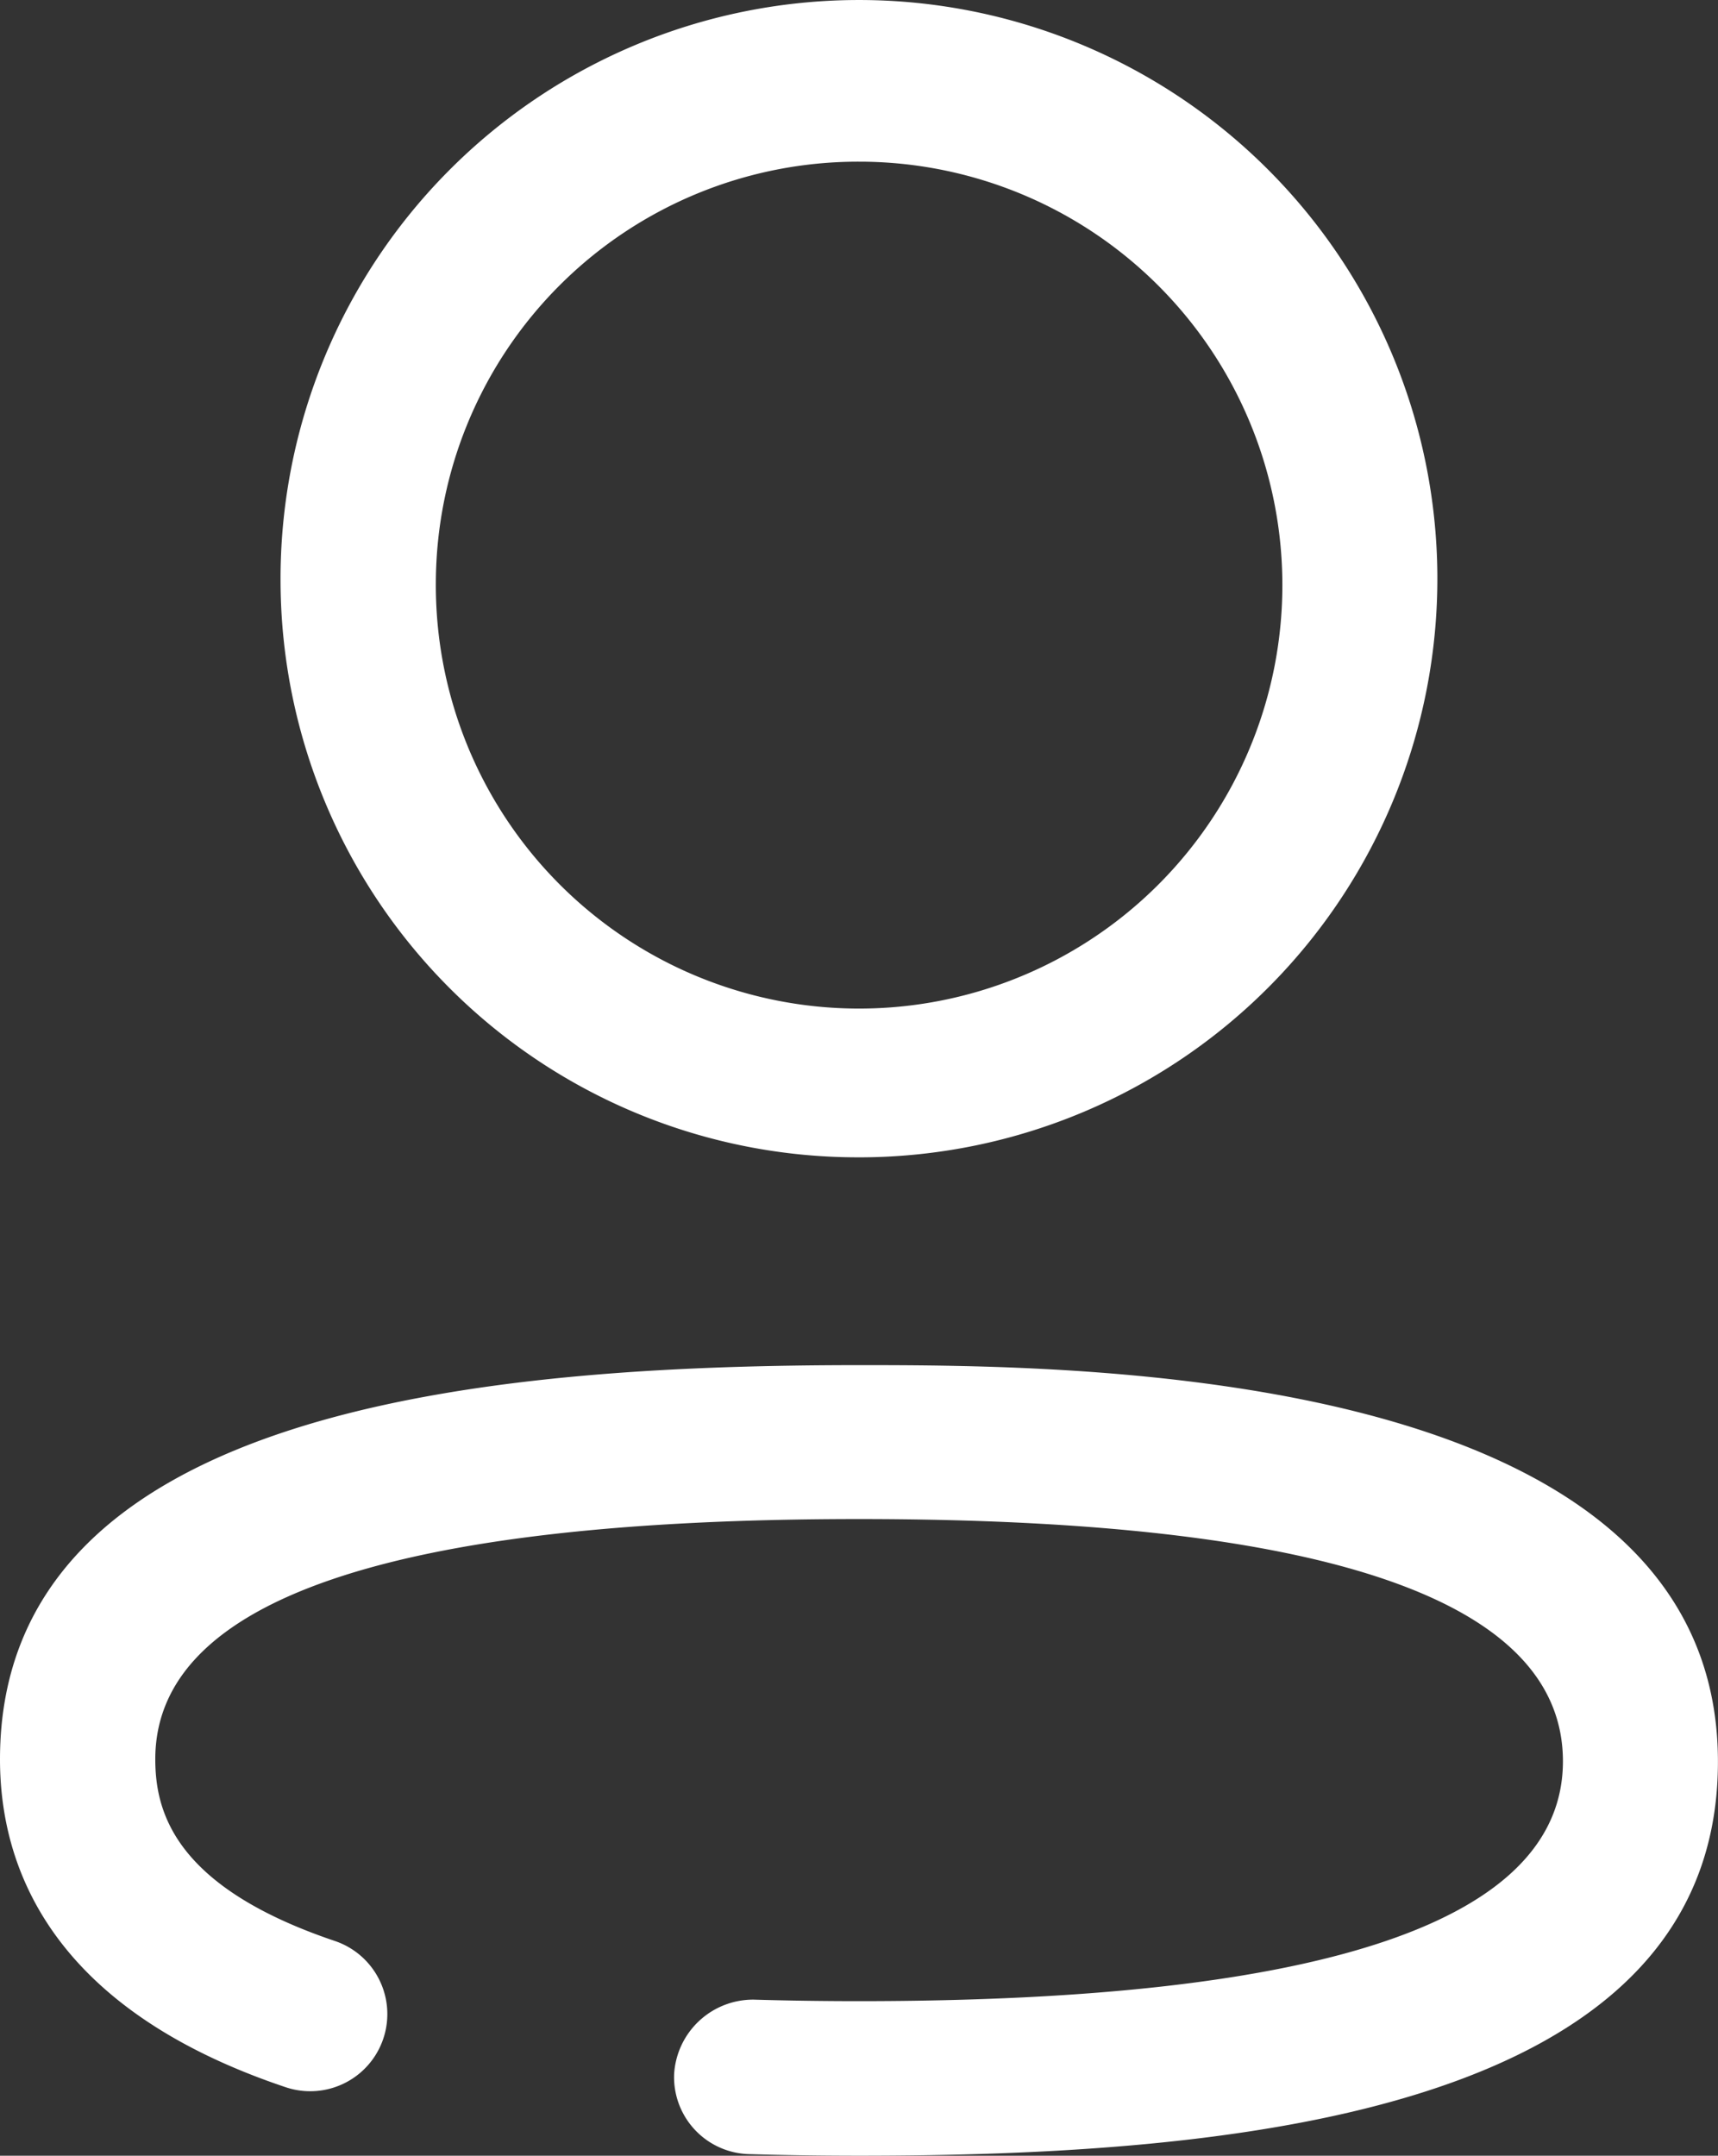 <svg xmlns="http://www.w3.org/2000/svg" viewBox="0 0 23.919 30"><rect x="0" y="0" width="23.919" height="30" fill="#333333" stroke="none"/><defs><style>.cls-1{fill:#fff;}</style></defs><title>Me connecter</title><g id="Layer_2" data-name="Layer 2"><g id="Isolation_Mode" data-name="Isolation Mode"><path id="Profile-7" class="cls-1" d="M10.432,29.978a1.072,1.072,0,0,1-1.047-1.097l0-.007a1.102,1.102,0,0,1,1.109-1.046q.722.021,1.467.021c6.501,0,9.799-1.123,9.799-3.338,0-2.242-3.298-3.371-9.799-3.371S2.162,22.264,2.162,24.481c0,.725.259,1.776,2.504,2.532a1.073,1.073,0,0,1-.694,2.032C.689,27.943,0,25.964,0,24.484c0-4.918,6.826-5.486,11.959-5.486,2.957,0,11.959,0,11.959,5.518C23.919,29.43,17.094,30,11.959,30Q11.182,30,10.432,29.978ZM3.906,8.105a8.053,8.053,0,1,1,8.105,8.001l-.052 0A8.038,8.038,0,0,1,3.906,8.105Zm2.162,0A5.893,5.893,0,1,0,11.998,2.25q-.019-0-.039-0A5.88,5.88,0,0,0,6.068,8.105Z"/></g></g></svg>